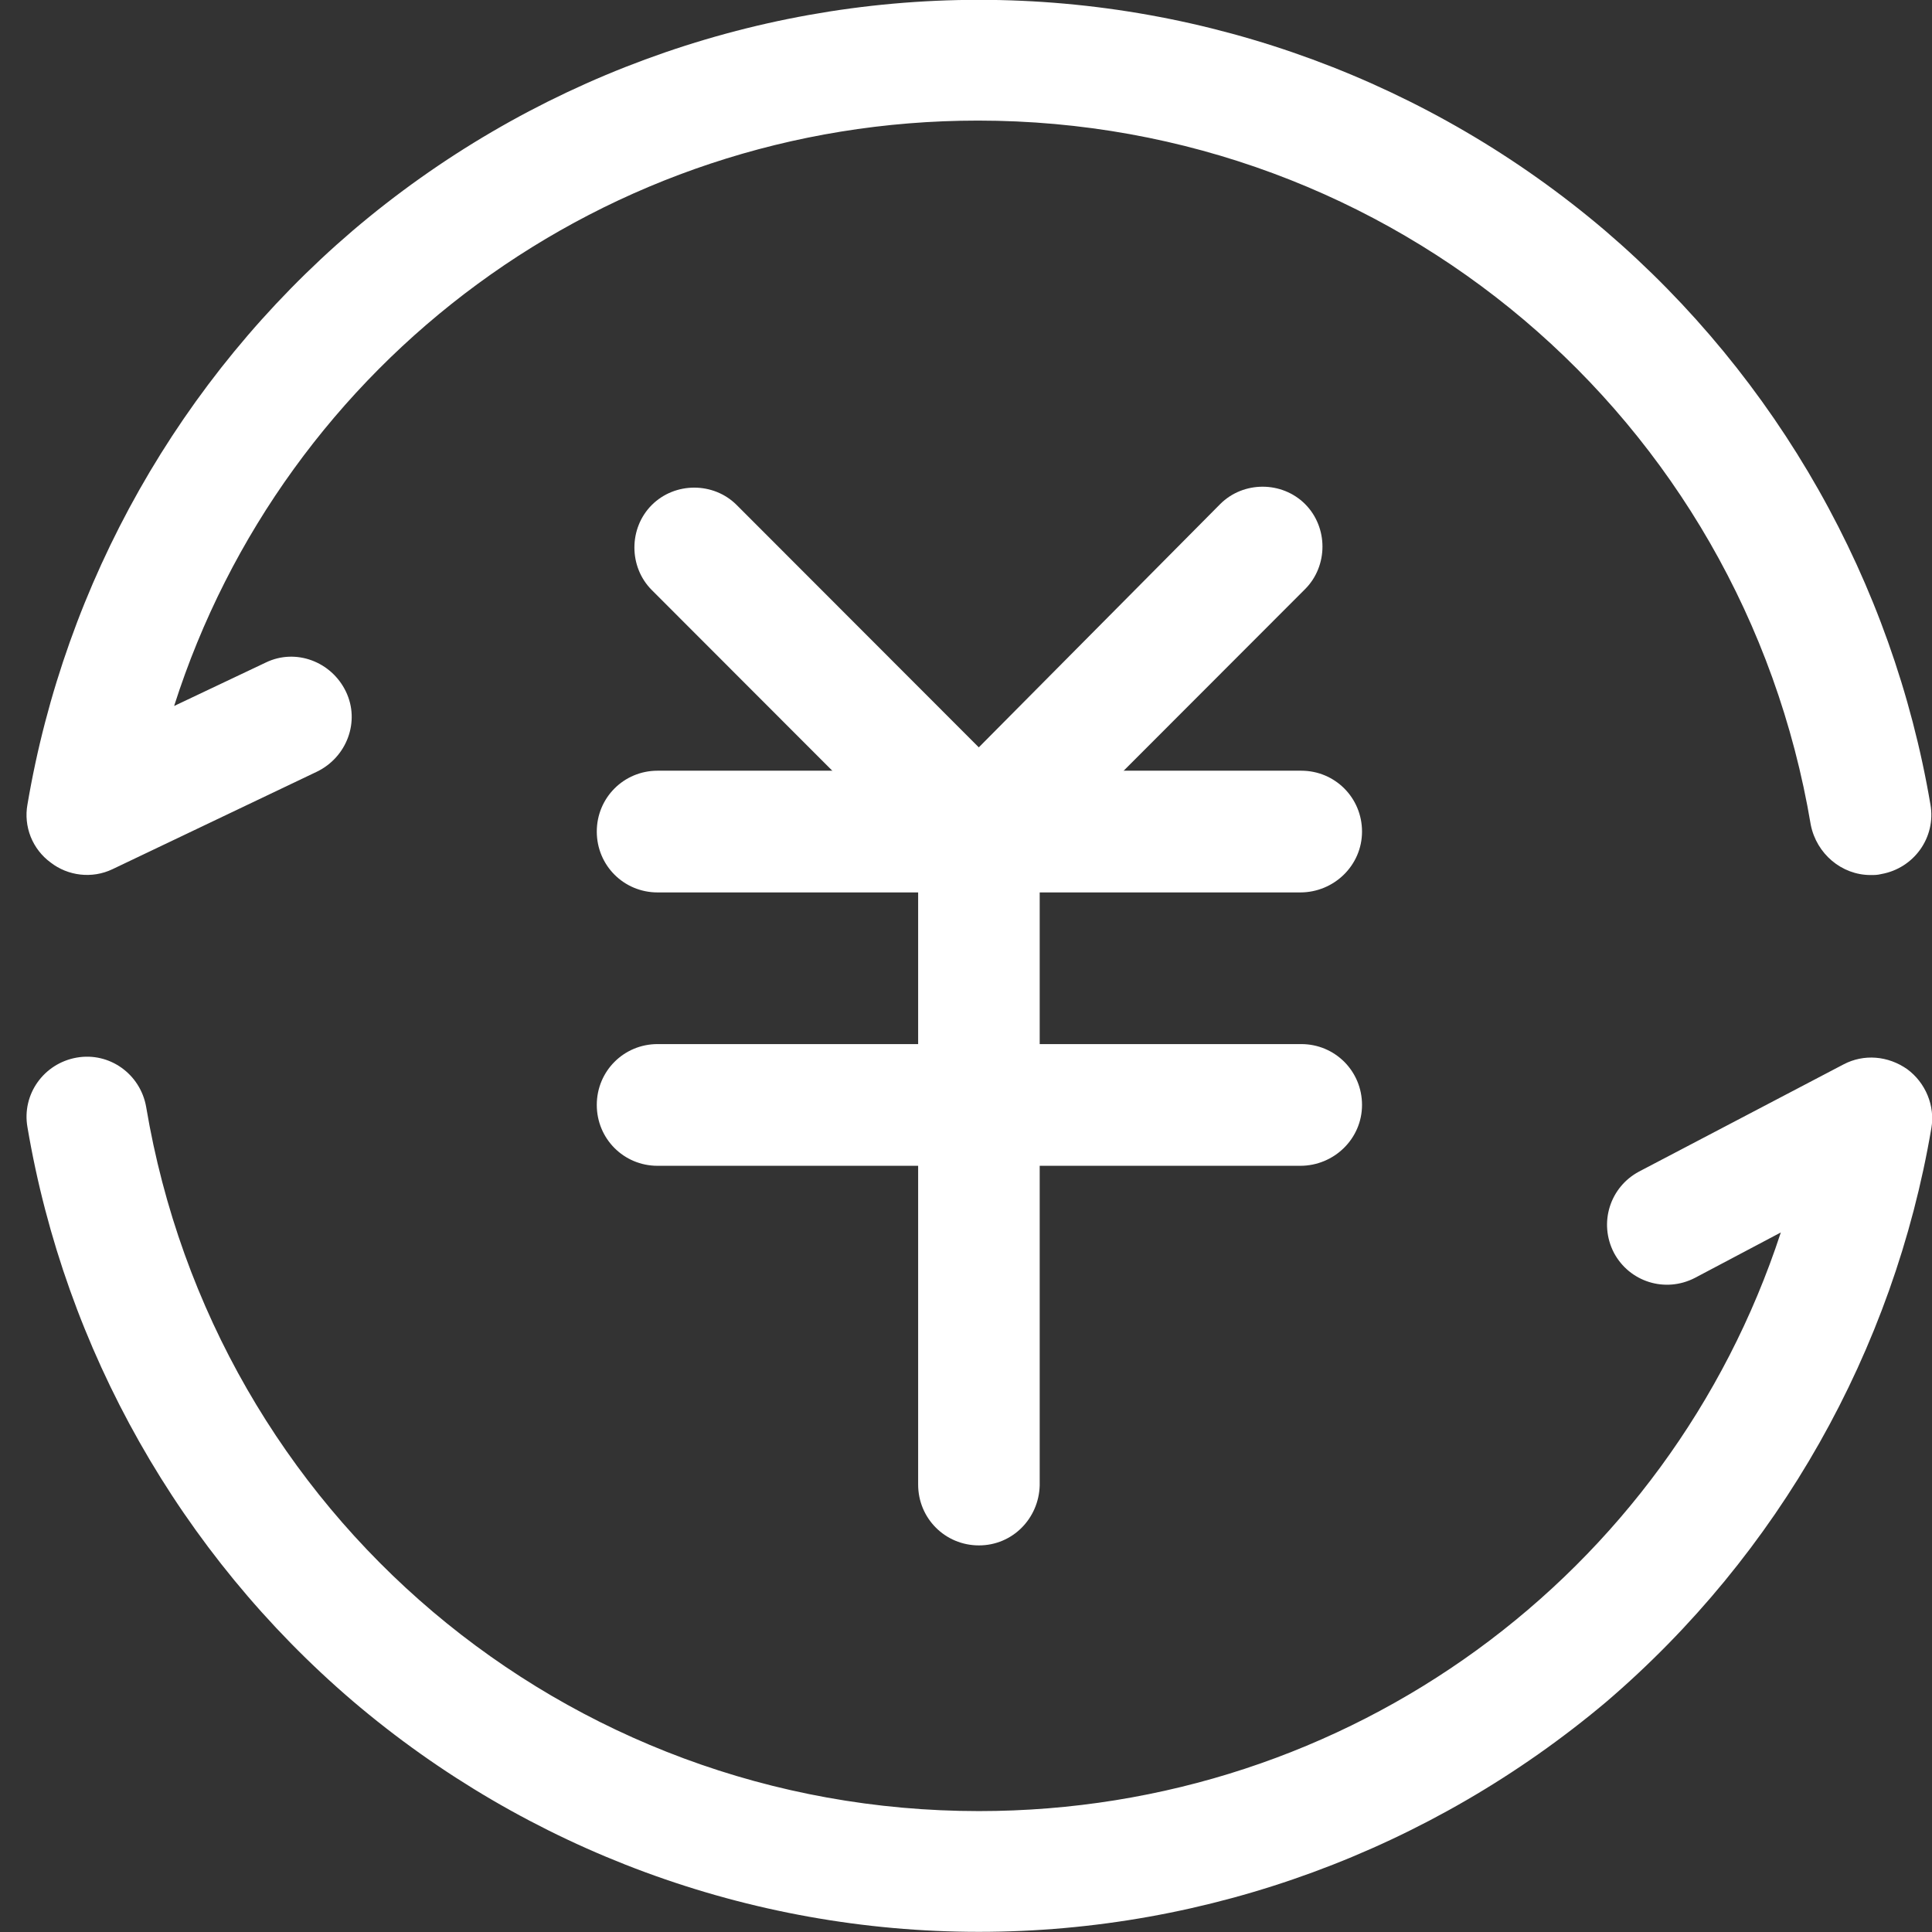 <svg width="48" height="48" viewBox="0 0 48 48" fill="none" xmlns="http://www.w3.org/2000/svg">
<rect x="0" y="0" width="48" height="48" fill="#333333" stroke="none"/>
<path d="M32.305 22.172H16.337C15.498 22.172 14.827 21.5 14.827 20.66C14.827 19.82 15.498 19.148 16.337 19.148H32.329C33.168 19.148 33.839 19.82 33.839 20.66C33.839 21.5 33.144 22.172 32.305 22.172ZM32.305 28.964H16.337C15.498 28.964 14.827 28.292 14.827 27.452C14.827 26.612 15.498 25.94 16.337 25.94H32.329C33.168 25.94 33.839 26.612 33.839 27.452C33.839 28.292 33.144 28.964 32.305 28.964Z" fill="white"/>
<path d="M24.321 38.395C23.482 38.395 22.811 37.723 22.811 36.883V22.123C22.811 21.283 23.482 20.611 24.321 20.611C25.16 20.611 25.831 21.283 25.831 22.123V36.907C25.808 37.723 25.16 38.395 24.321 38.395Z" fill="white"/>
<path d="M24.321 22.172C23.937 22.172 23.554 22.028 23.266 21.74C22.691 21.164 22.691 20.204 23.266 19.628L30.315 12.524C30.89 11.948 31.849 11.948 32.425 12.524C33 13.1 33 14.06 32.425 14.636L25.352 21.716C25.088 22.028 24.705 22.172 24.321 22.172Z" fill="white"/>
<path d="M24.321 22.171C23.937 22.171 23.554 22.027 23.266 21.739L16.193 14.659C15.618 14.083 15.618 13.123 16.193 12.547C16.769 11.971 17.728 11.971 18.303 12.547L25.376 19.627C25.951 20.203 25.951 21.163 25.376 21.739C25.088 22.027 24.704 22.171 24.321 22.171Z" fill="white"/>
<path d="M46.474 21.74C45.755 21.74 45.131 21.212 44.988 20.492C43.285 10.364 34.582 2.996 24.297 2.996C15.043 2.996 7.059 8.972 4.326 17.54L6.604 16.46C7.347 16.1 8.234 16.436 8.593 17.18C8.953 17.924 8.617 18.812 7.874 19.172L2.792 21.596C2.288 21.836 1.689 21.764 1.257 21.428C1.036 21.266 0.865 21.045 0.763 20.791C0.662 20.536 0.633 20.258 0.682 19.988C1.617 14.468 4.47 9.404 8.761 5.732C13.101 2.036 18.615 -0.004 24.321 -0.004C30.027 -0.004 35.541 2.036 39.881 5.732C44.172 9.404 47.026 14.468 47.961 19.988C48.104 20.804 47.553 21.572 46.738 21.716C46.642 21.74 46.57 21.74 46.474 21.74ZM24.321 47.996C18.615 47.996 13.101 45.956 8.761 42.26C4.47 38.588 1.617 33.524 0.682 28.004C0.538 27.188 1.089 26.42 1.904 26.276C2.72 26.132 3.487 26.684 3.631 27.5C5.333 37.628 14.036 44.996 24.321 44.996C33.528 44.996 41.463 39.116 44.244 30.62L42.111 31.748C41.367 32.132 40.48 31.844 40.097 31.124C39.713 30.38 40.001 29.492 40.72 29.108L45.803 26.444C46.306 26.18 46.906 26.228 47.385 26.564C47.841 26.9 48.08 27.476 47.984 28.028C47.049 33.548 44.196 38.612 39.905 42.284C35.541 45.956 30.027 47.996 24.321 47.996Z" fill="white"/>
</svg>
